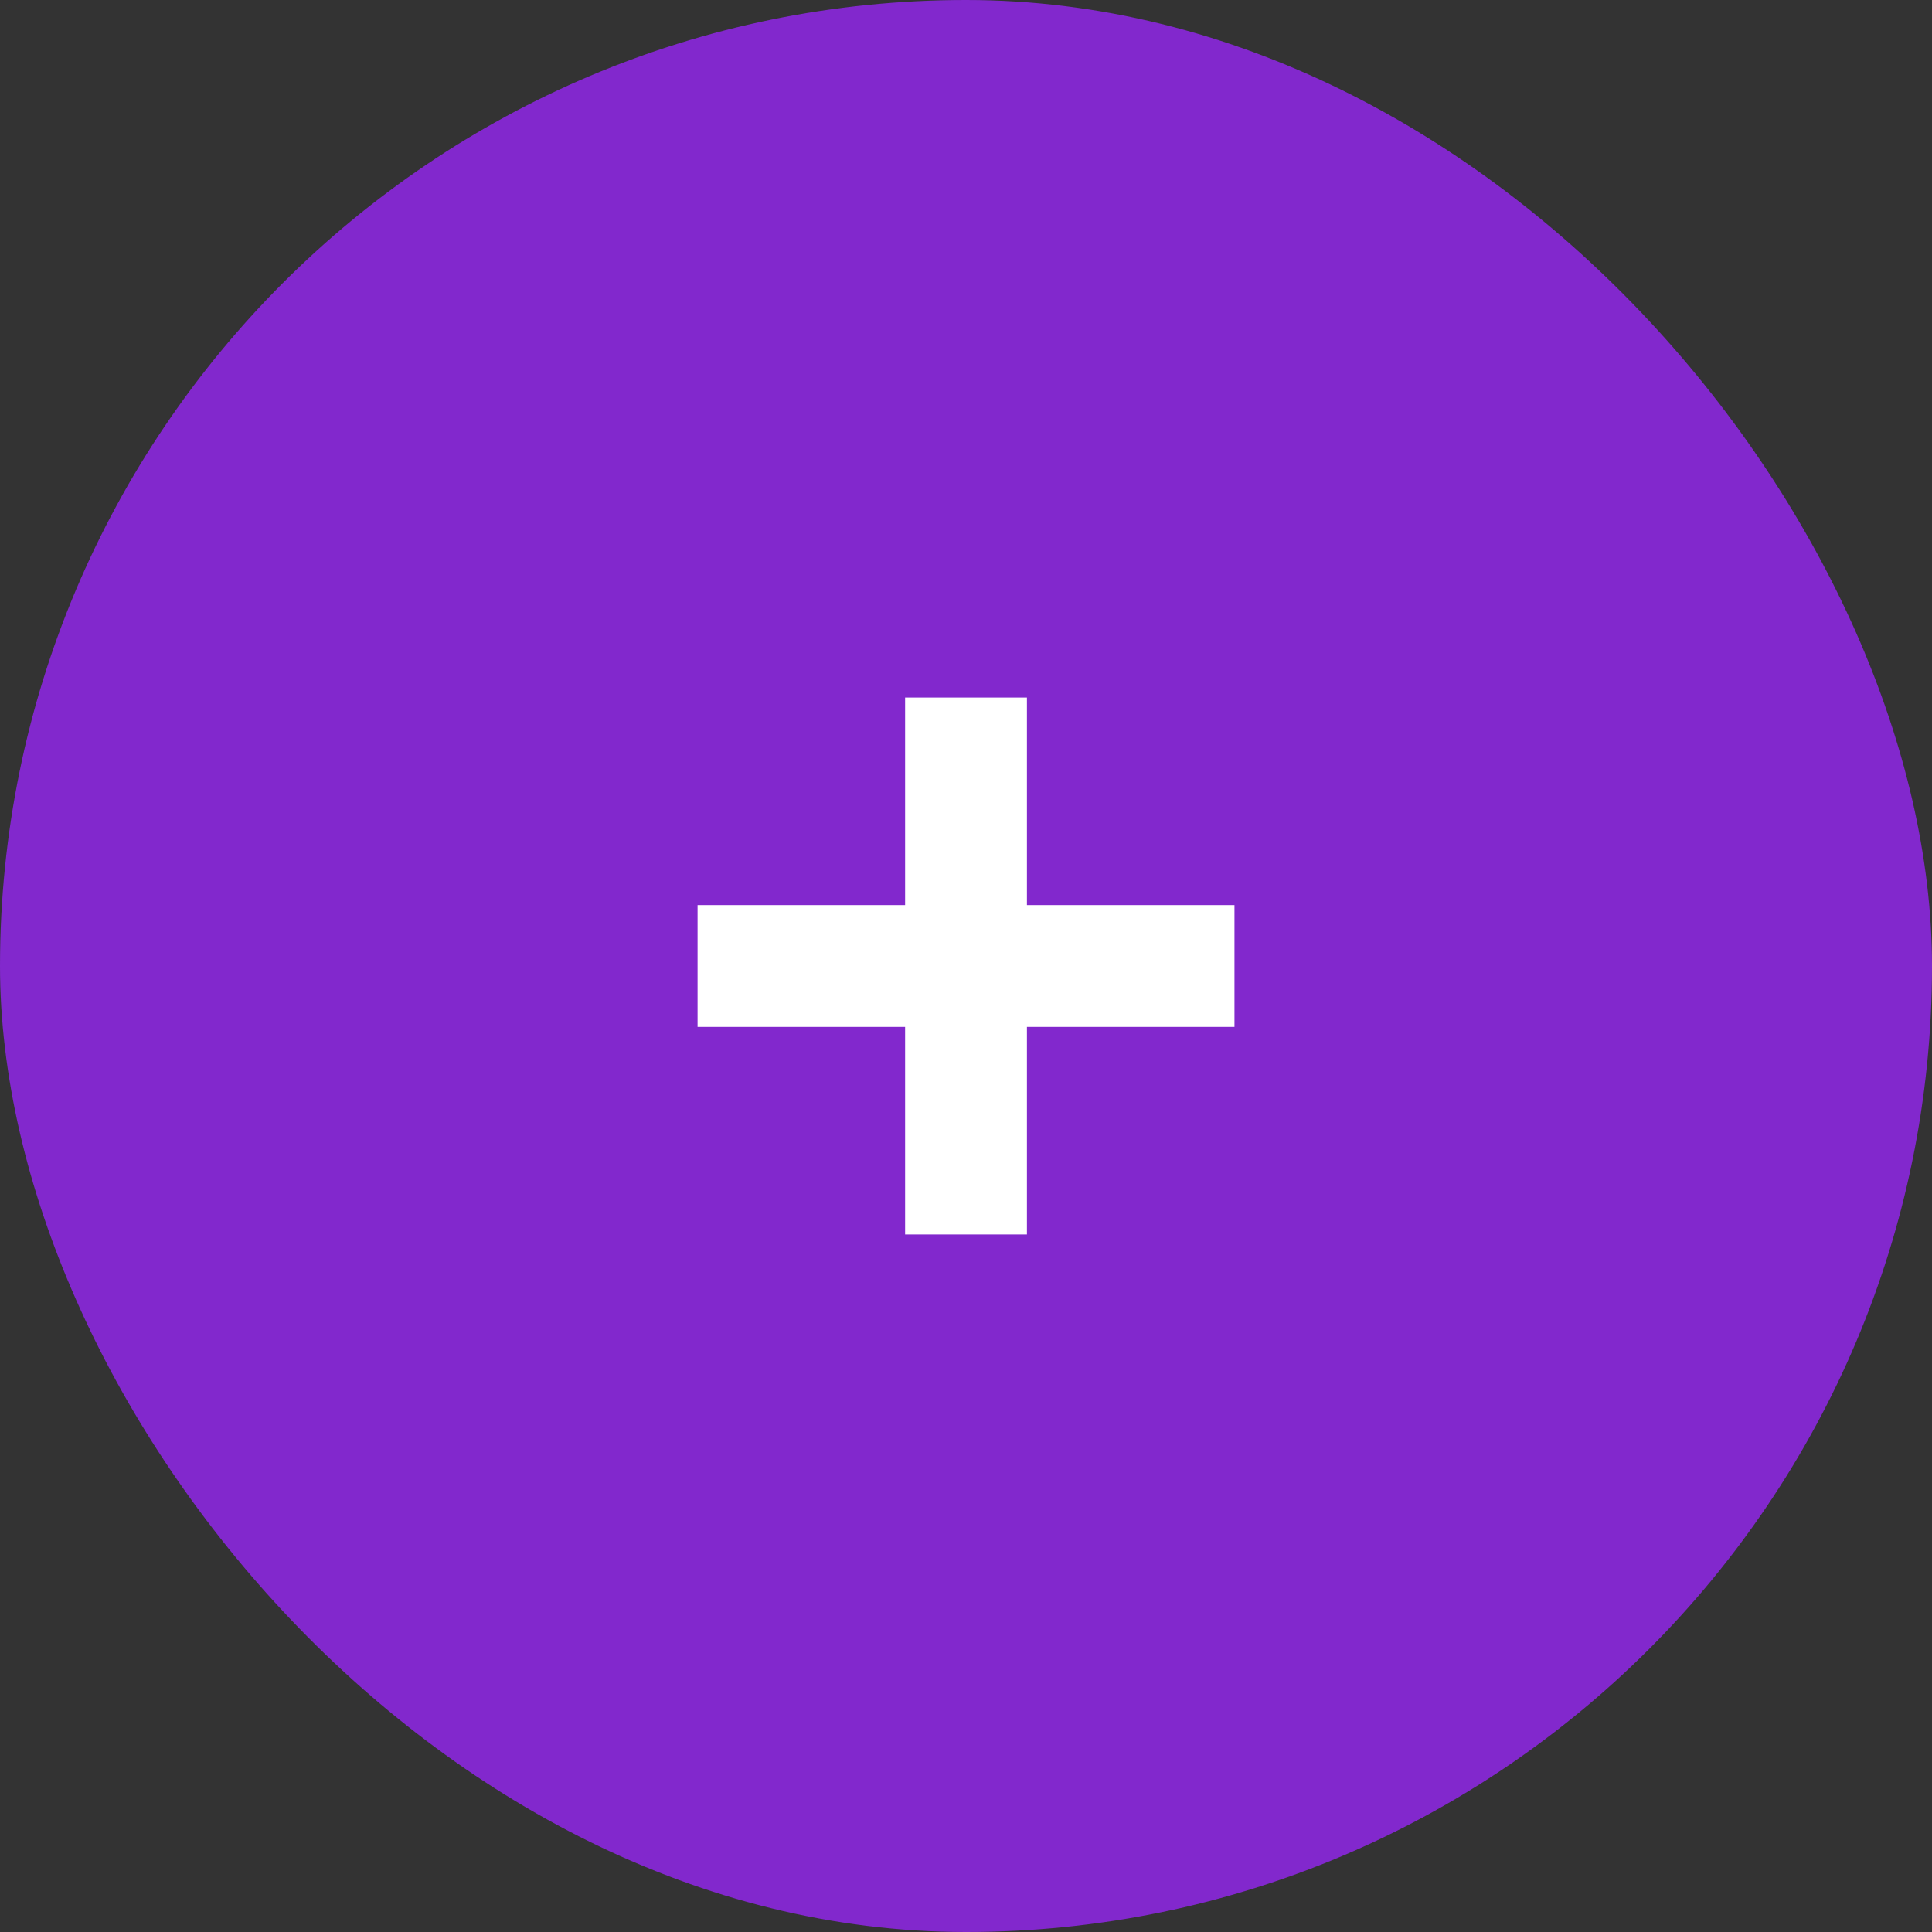 <svg xmlns="http://www.w3.org/2000/svg" width="50" height="50" fill="none"><rect width="100%" height="100%" fill="#333333" stroke="none"/><rect width="50" height="50" fill="#8228CD" rx="25"/><path fill="#fff" d="M23.424 31.948V18.052h3.153v13.896h-3.153Zm-5.371-5.372v-3.152h13.895v3.152H18.053Z"/></svg>
